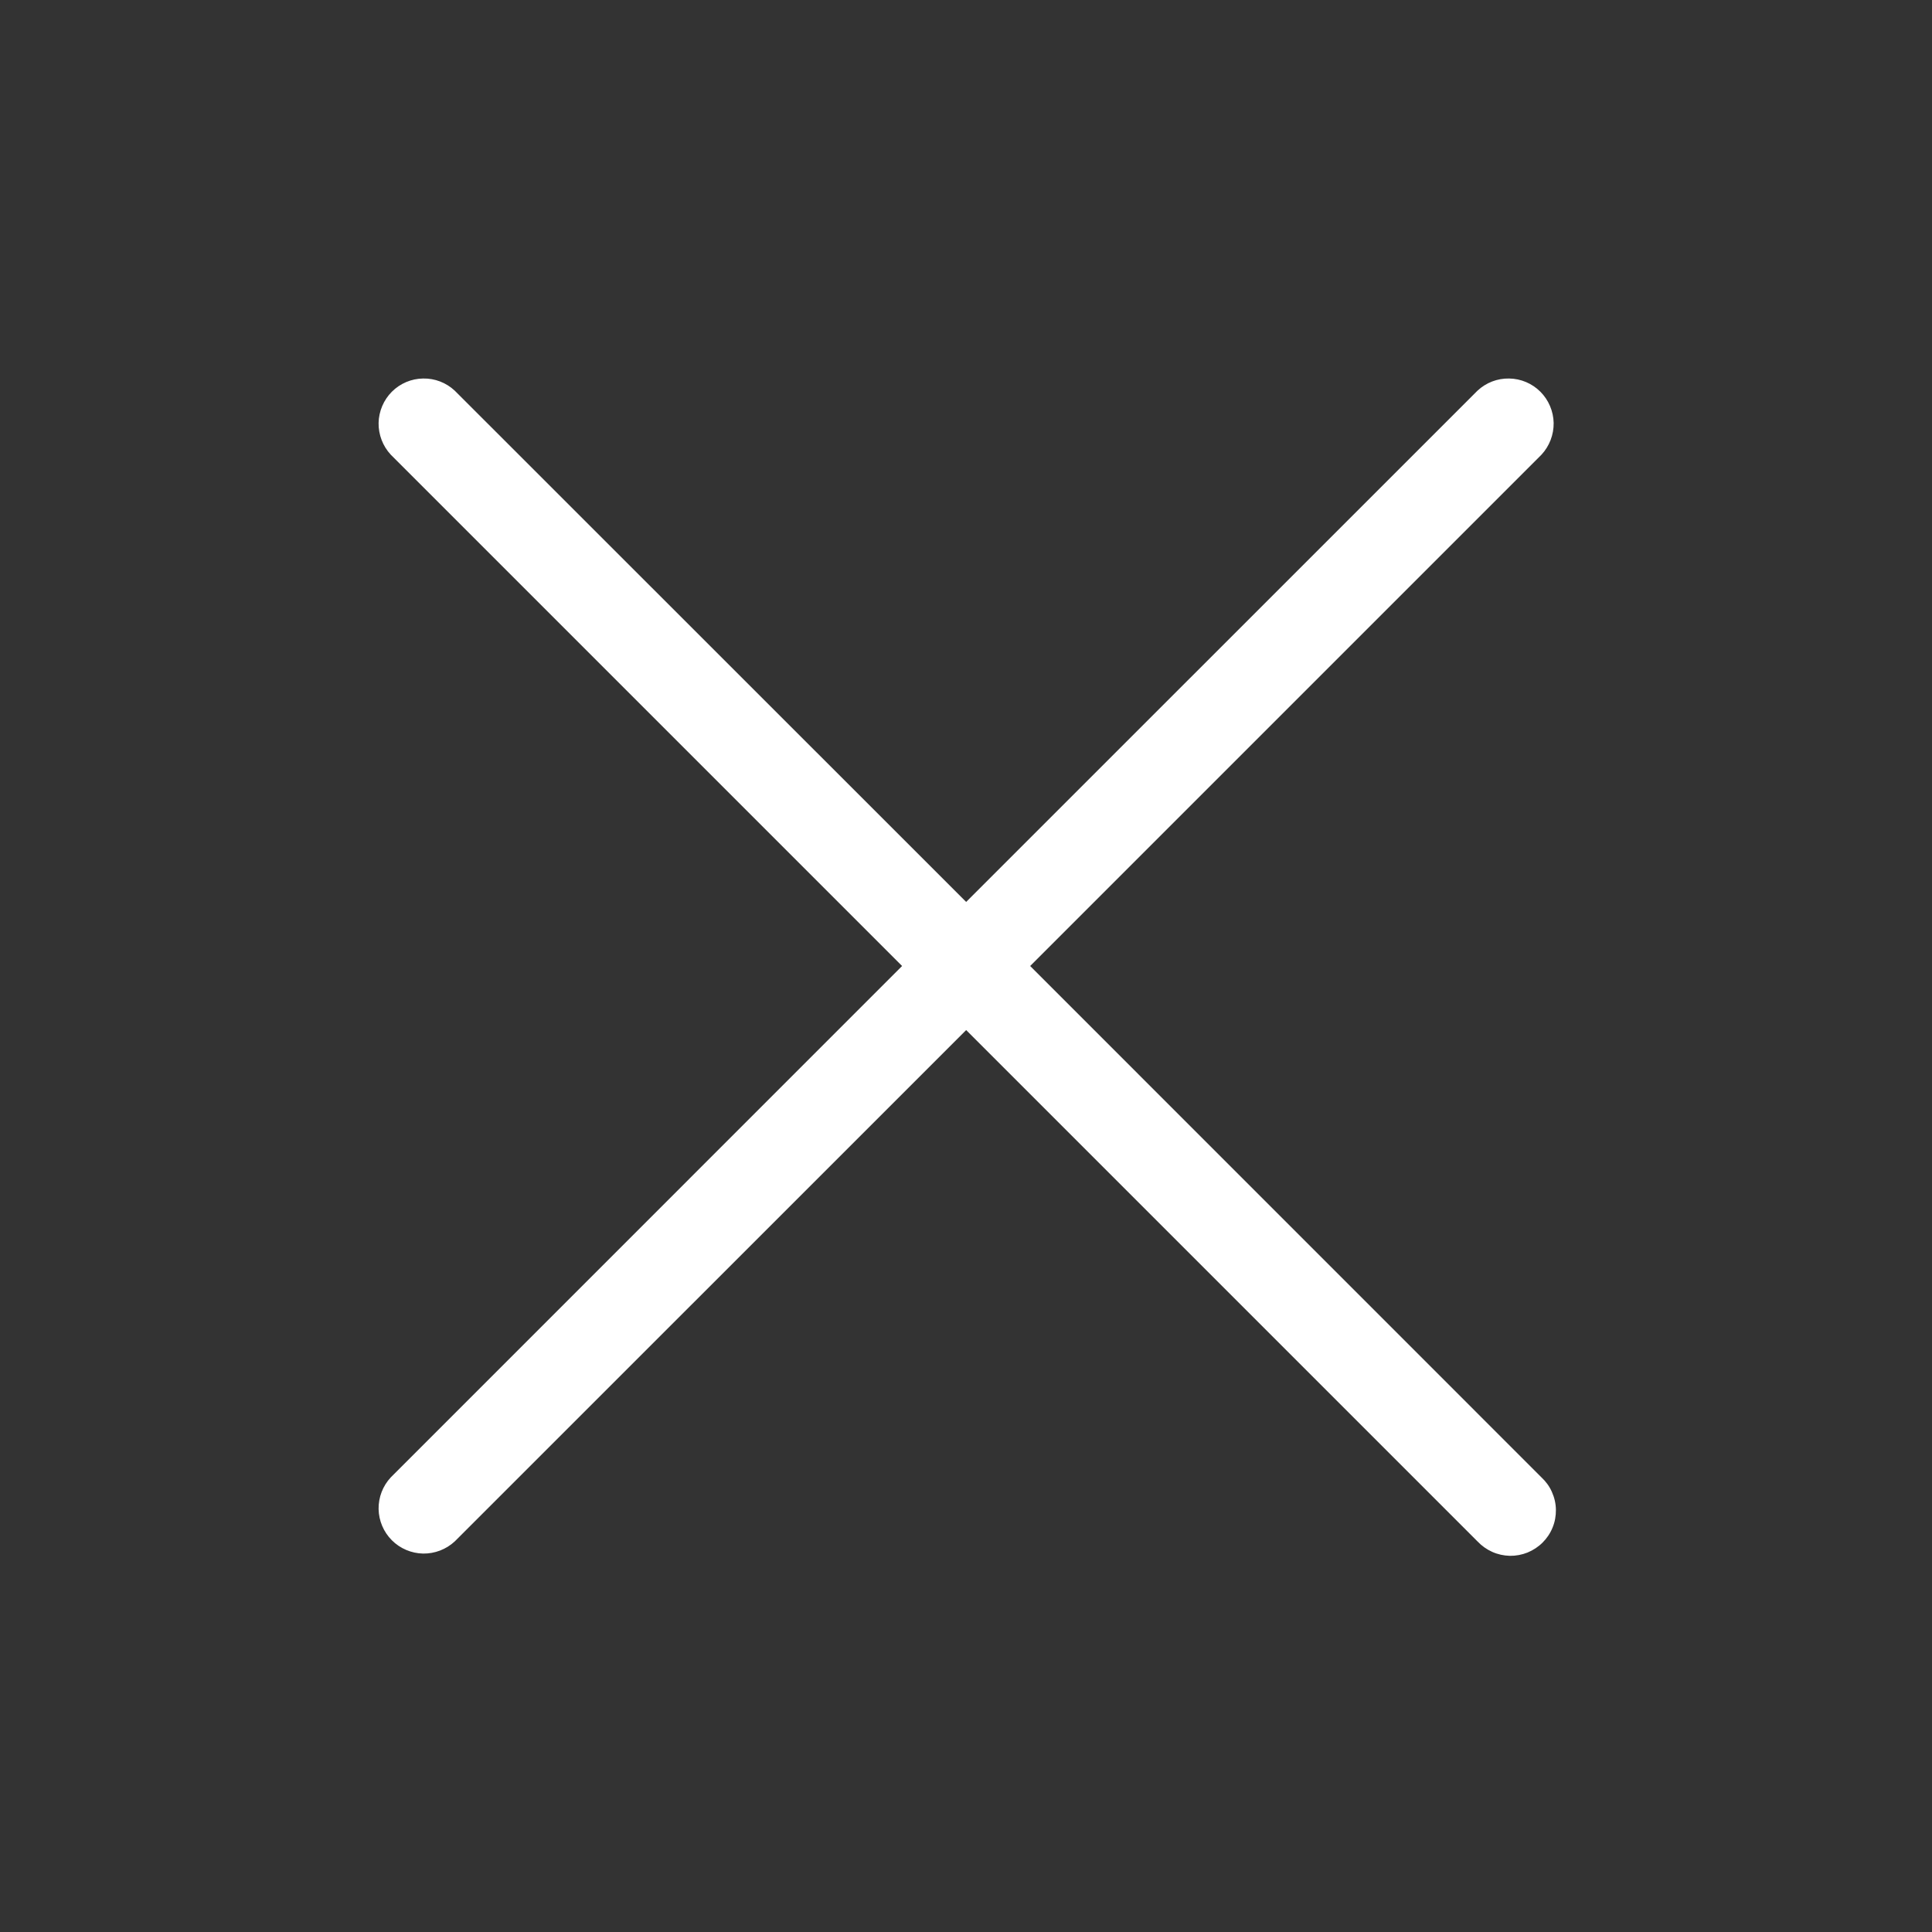 <svg width="24" height="24" viewBox="0 0 24 24" fill="none" xmlns="http://www.w3.org/2000/svg">
<rect x="0" y="0" width="24" height="24" fill="#333333" stroke="none"/>
<path d="M19.149 18.353C19.204 18.404 19.249 18.466 19.279 18.535C19.31 18.604 19.327 18.679 19.328 18.754C19.329 18.83 19.316 18.905 19.287 18.975C19.259 19.045 19.217 19.108 19.163 19.162C19.11 19.215 19.046 19.257 18.976 19.286C18.906 19.314 18.831 19.328 18.756 19.327C18.68 19.325 18.606 19.309 18.537 19.278C18.468 19.247 18.406 19.203 18.354 19.148L12.002 12.796L5.649 19.148C5.542 19.247 5.401 19.301 5.256 19.299C5.11 19.296 4.971 19.237 4.868 19.134C4.765 19.031 4.706 18.892 4.703 18.746C4.701 18.6 4.755 18.459 4.854 18.353L11.206 12L4.854 5.648C4.755 5.541 4.701 5.4 4.703 5.254C4.706 5.109 4.765 4.969 4.868 4.866C4.971 4.763 5.11 4.704 5.256 4.702C5.401 4.699 5.542 4.753 5.649 4.853L12.002 11.204L18.354 4.853C18.461 4.753 18.602 4.699 18.747 4.702C18.893 4.704 19.032 4.763 19.135 4.866C19.238 4.969 19.297 5.109 19.3 5.254C19.302 5.4 19.248 5.541 19.149 5.648L12.797 12L19.149 18.353Z" fill="white"/>
</svg>
